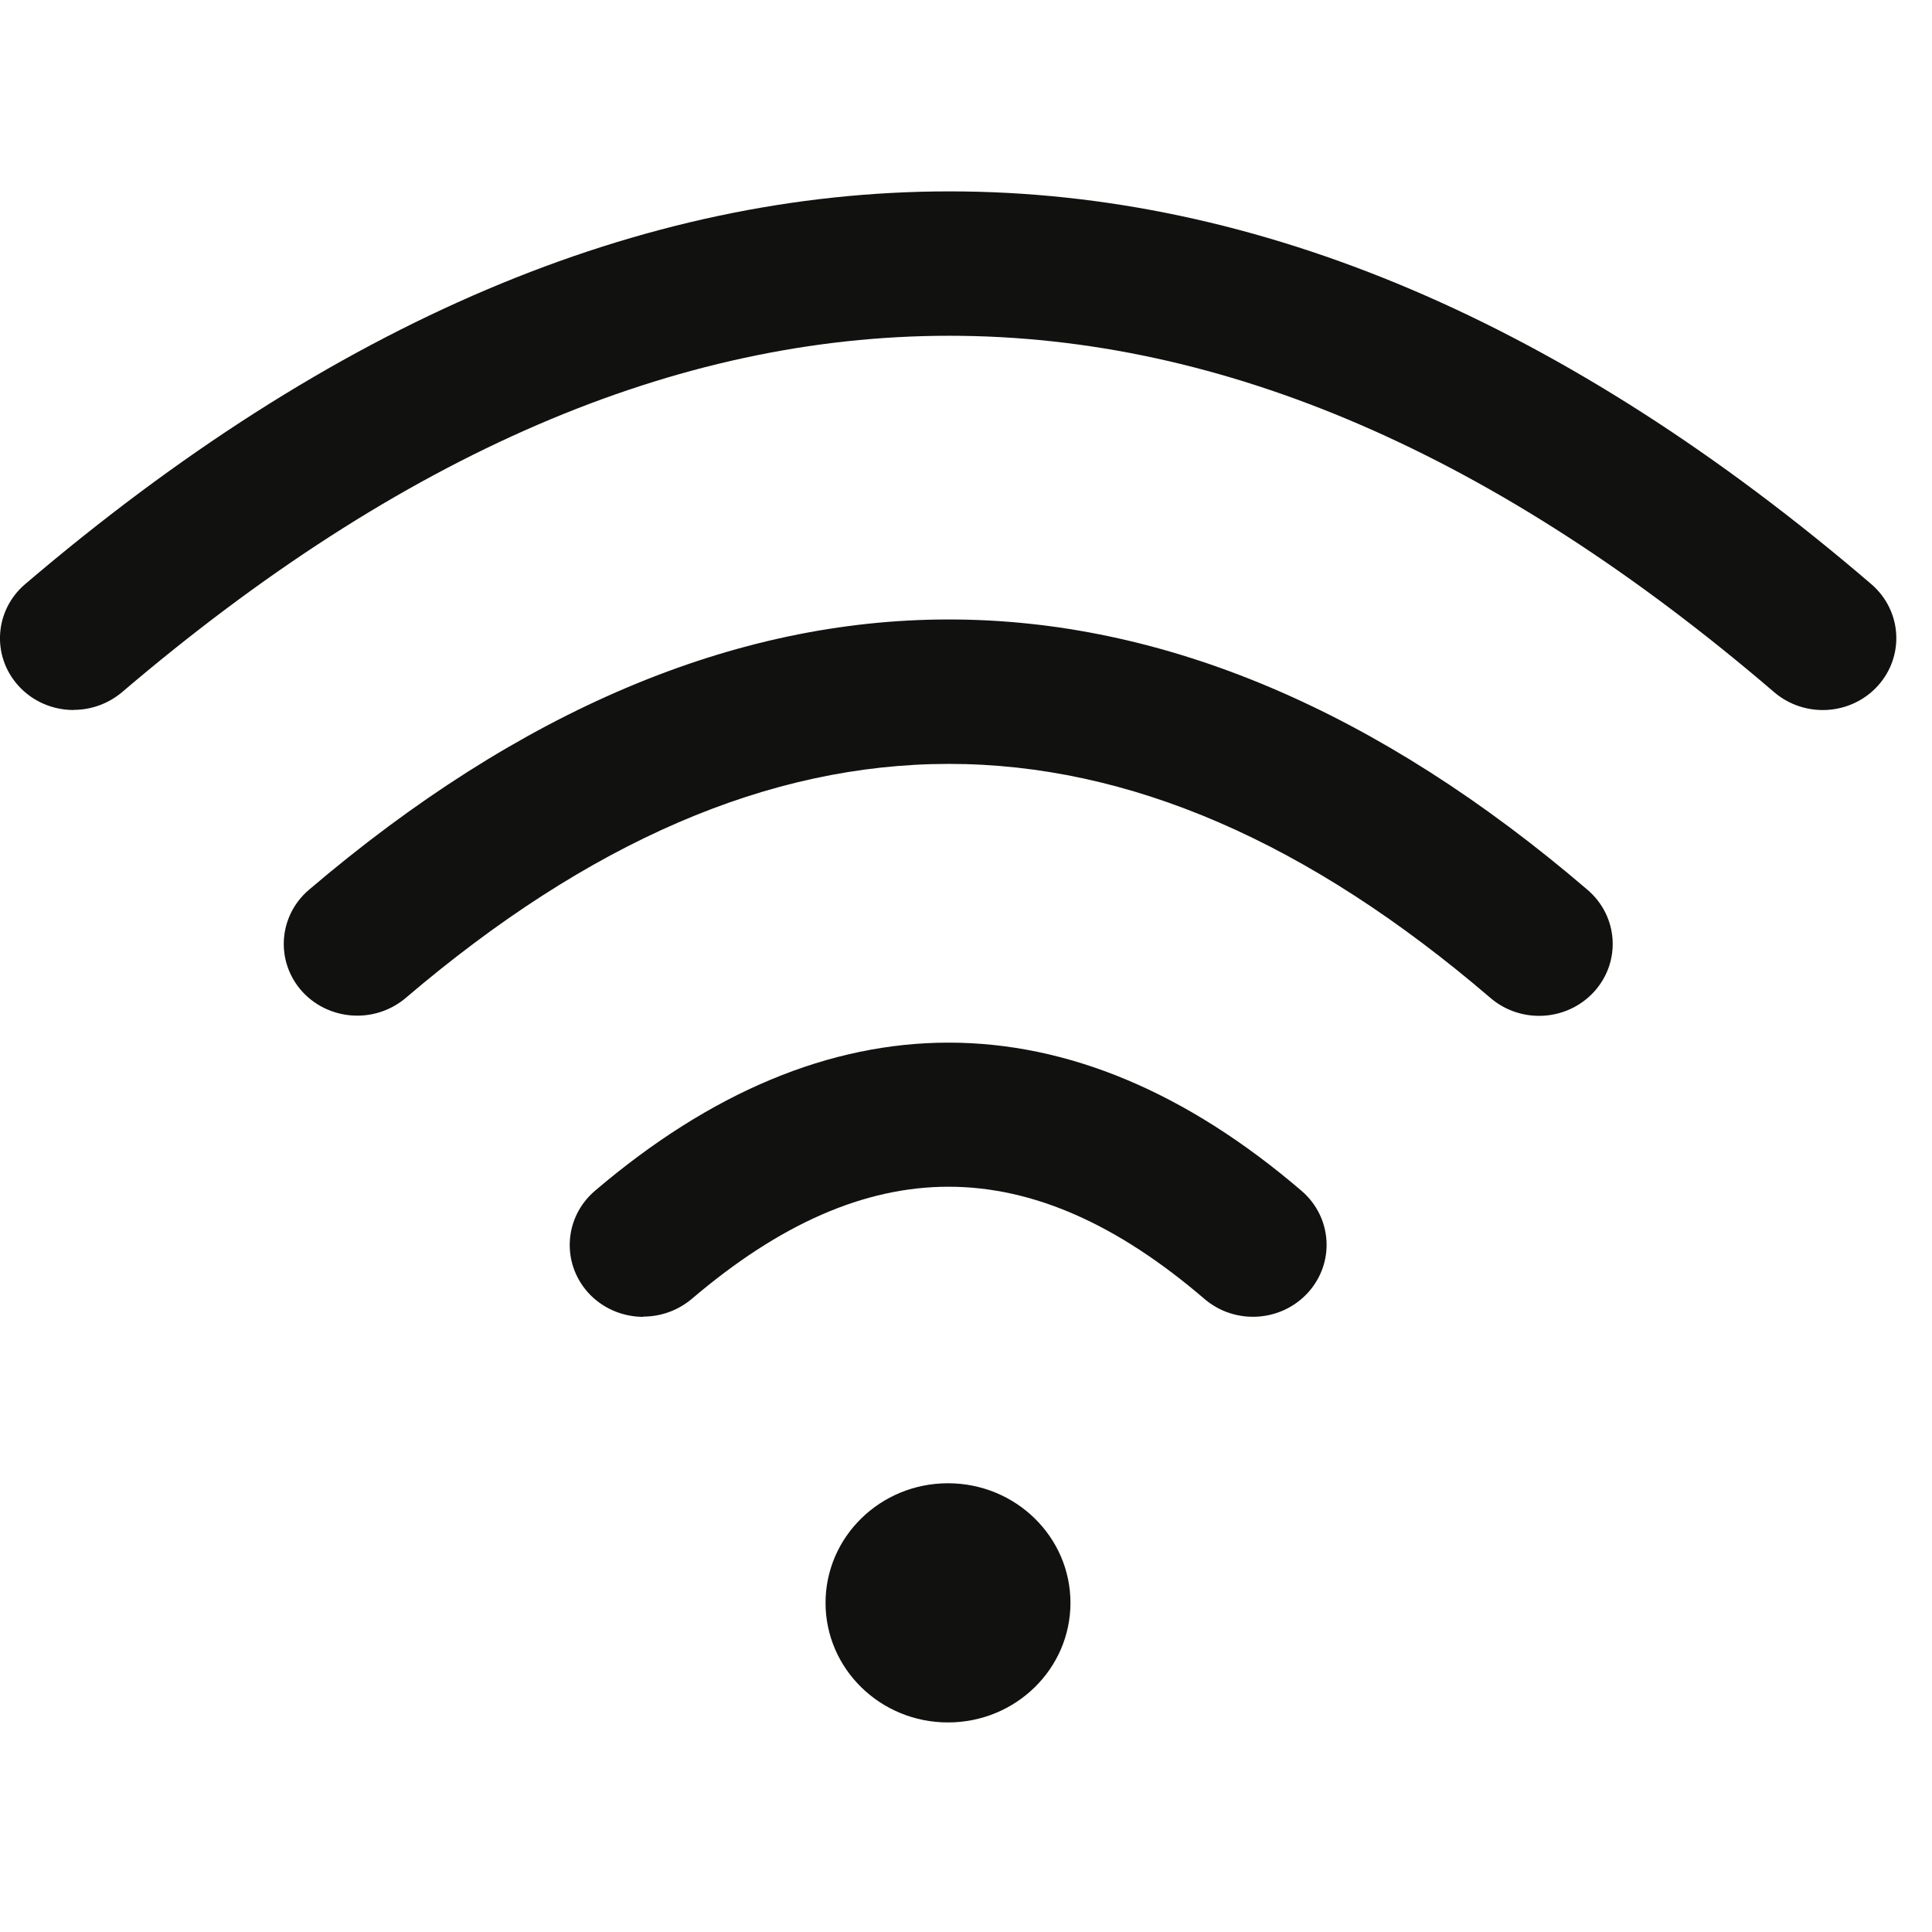 <svg xmlns="http://www.w3.org/2000/svg" width="40" height="40" viewBox="0 0 30 30" fill="none">
<g clip-path="url(#clip0_430_137)">
<path fill-rule="evenodd" clip-rule="evenodd" d="M1.895 10.748C1.678 10.931 1.41 11.023 1.143 11.023L1.143 11.025C0.825 11.025 0.507 10.896 0.281 10.643C-0.133 10.179 -0.085 9.476 0.391 9.07C9.928 0.939 19.573 0.939 29.057 9.07C29.532 9.479 29.578 10.181 29.162 10.646C28.744 11.11 28.024 11.154 27.549 10.748C18.942 3.369 10.552 3.369 1.895 10.748ZM6.299 15.497C6.082 15.68 5.815 15.771 5.548 15.771C5.231 15.771 4.913 15.642 4.687 15.39C4.274 14.926 4.322 14.223 4.797 13.817C8.061 11.034 11.404 9.619 14.73 9.619L14.736 9.619C18.066 9.619 21.403 11.032 24.653 13.819C25.128 14.227 25.174 14.93 24.758 15.394C24.34 15.858 23.62 15.903 23.145 15.497C17.493 10.65 11.983 10.65 6.299 15.497ZM9.99 20.444C10.257 20.444 10.524 20.352 10.742 20.169C13.466 17.847 15.996 17.847 18.702 20.169C19.177 20.576 19.897 20.531 20.315 20.067C20.731 19.603 20.686 18.9 20.21 18.491C16.631 15.423 12.835 15.423 9.238 18.491C8.762 18.898 8.714 19.601 9.128 20.067C9.354 20.319 9.672 20.448 9.99 20.448L9.99 20.444ZM12.819 24.889C12.819 25.914 13.67 26.746 14.72 26.746C15.771 26.746 16.622 25.914 16.622 24.889C16.622 23.864 15.771 23.032 14.72 23.032C13.67 23.032 12.819 23.864 12.819 24.889Z" fill="#111110"></path>
</g>
<defs>
<clipPath id="clip0_430_137">
<rect width="29.446" height="29.717" fill="white" transform="matrix(-1 -8.74228e-08 -8.74228e-08 1 29.446 0)"></rect>
</clipPath>
</defs>
</svg>